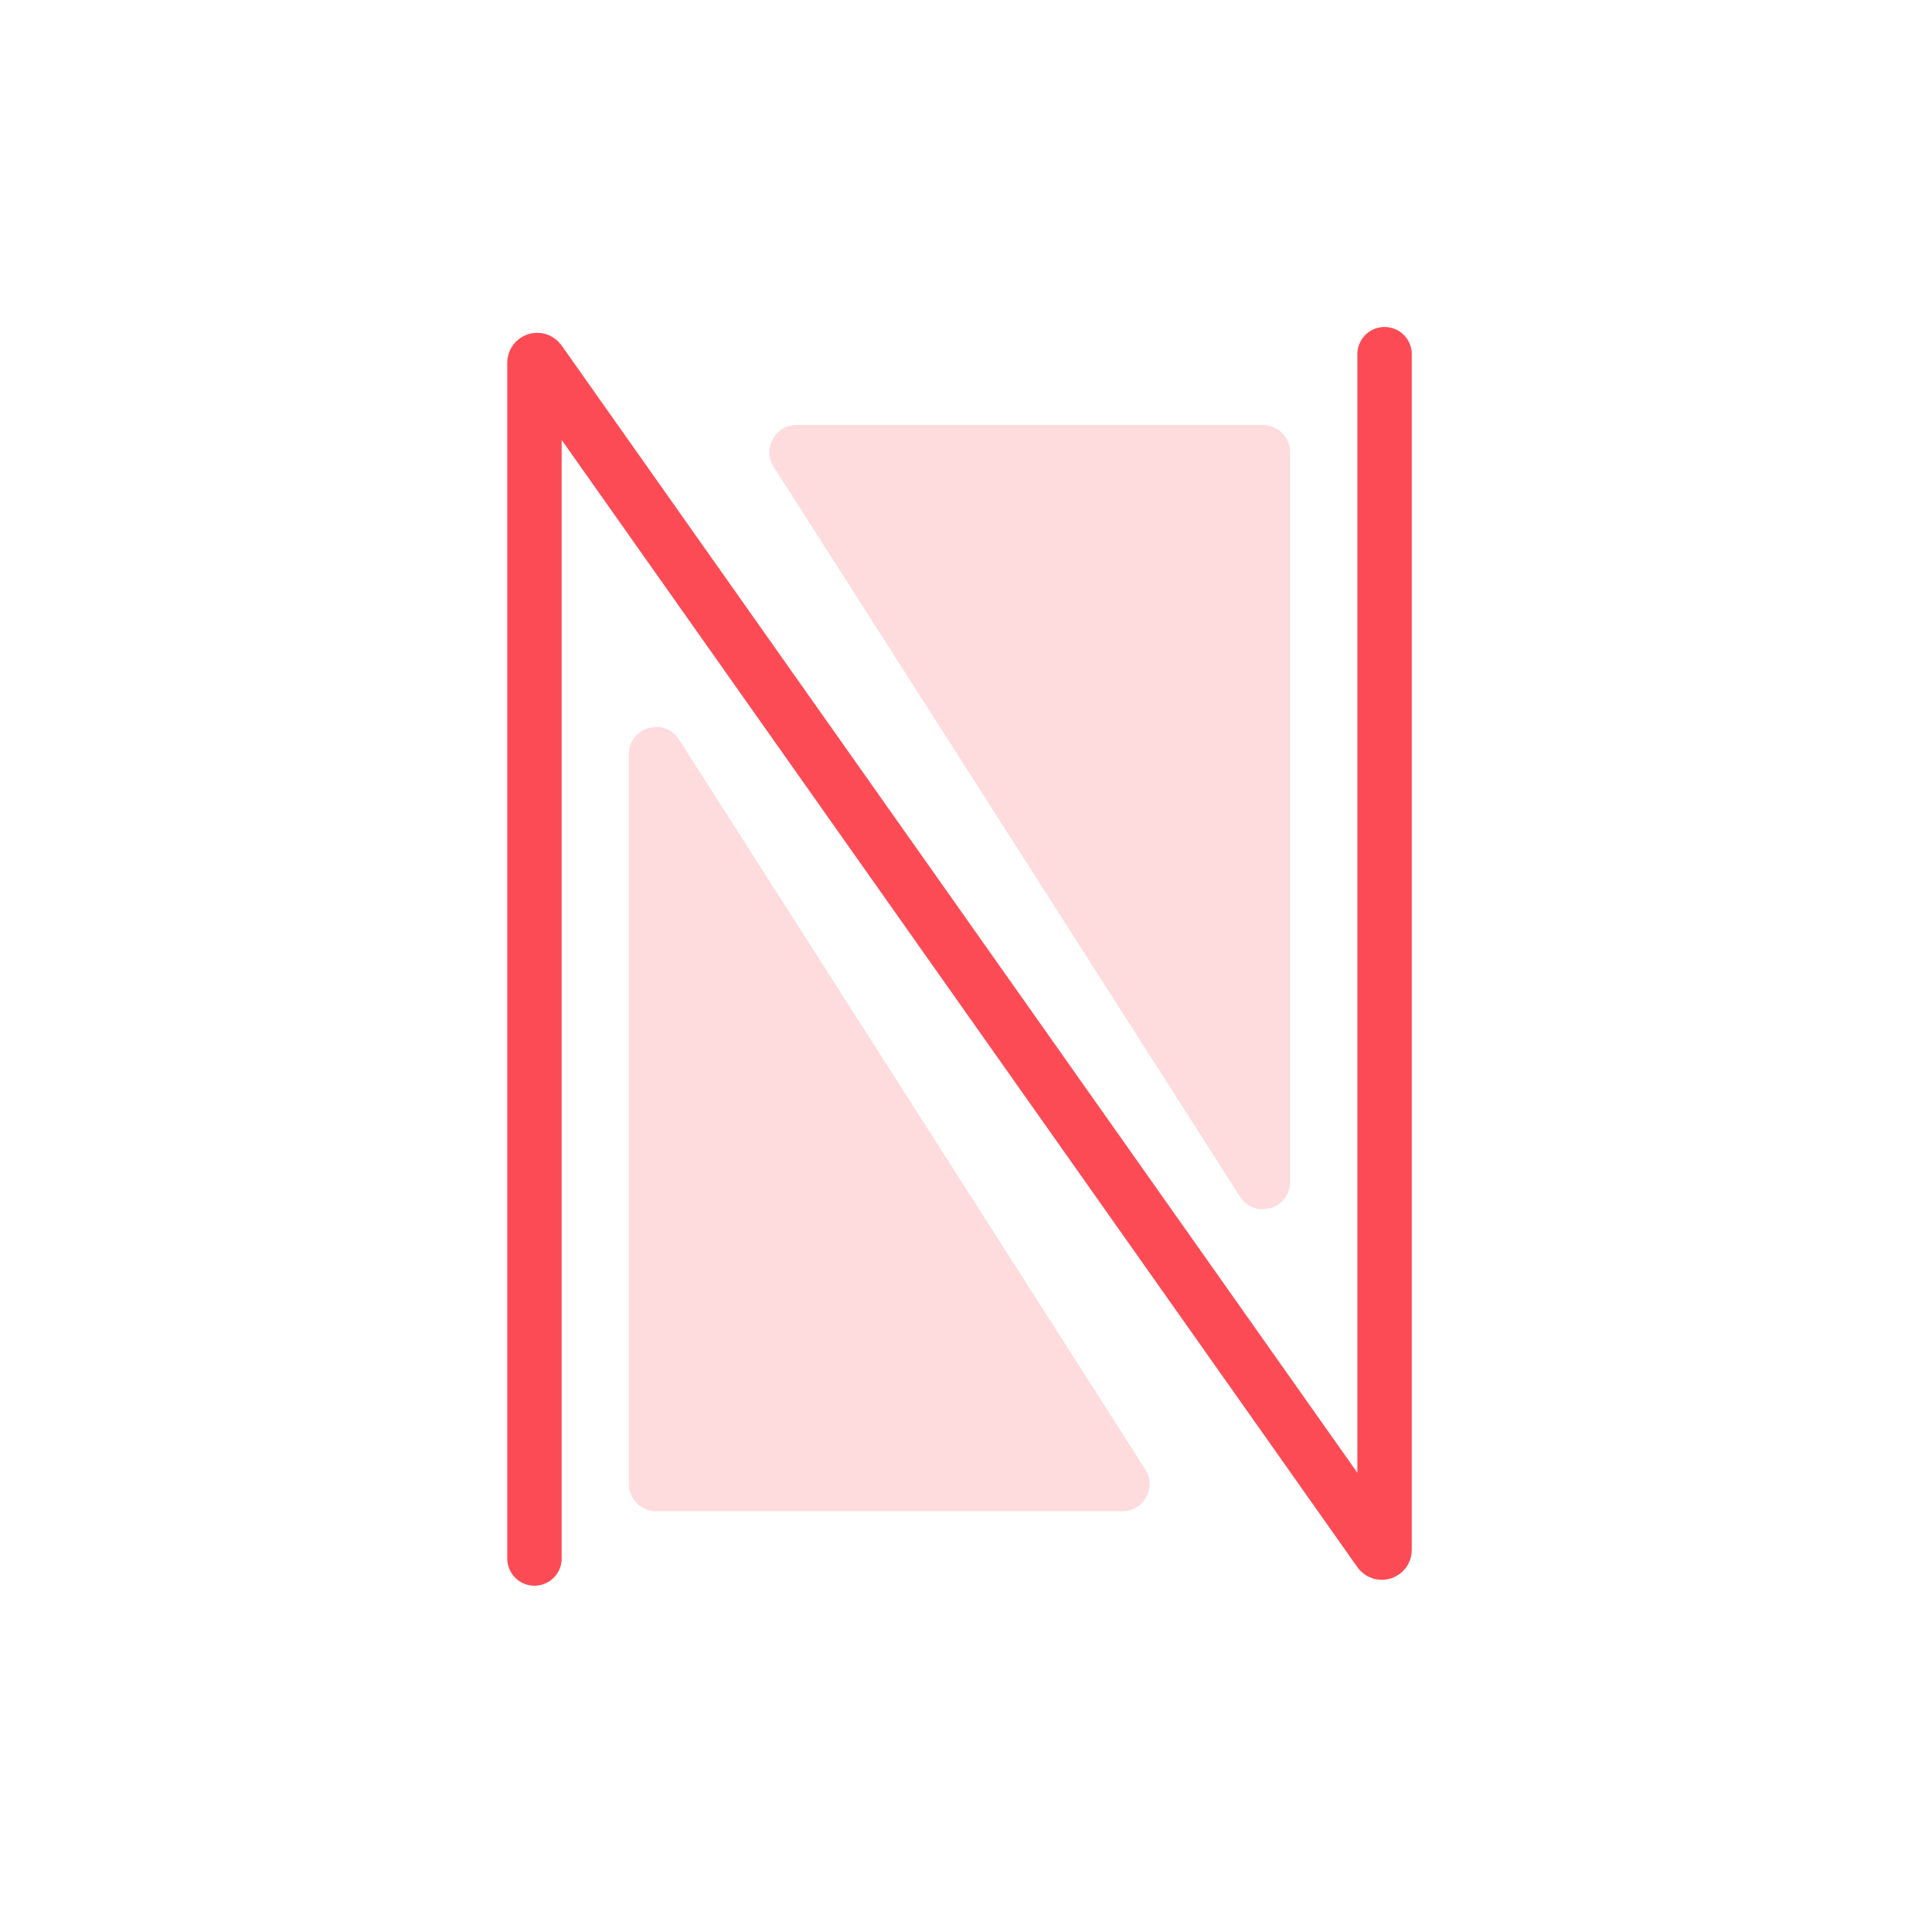 <svg width="71" height="71" viewBox="0 0 71 71" fill="none" xmlns="http://www.w3.org/2000/svg">
<path d="M19.641 57.274V13.331C19.641 13.233 19.766 13.193 19.822 13.273L50.7 57.016C50.756 57.096 50.882 57.056 50.882 56.959V13.016" stroke="#FD4B55" stroke-width="2" stroke-linecap="round"/>
<path opacity="0.2" d="M23.112 54.538V27.72C23.112 26.72 24.417 26.339 24.955 27.181L42.089 54C42.514 54.665 42.036 55.538 41.246 55.538H24.112C23.56 55.538 23.112 55.09 23.112 54.538Z" fill="#FD4B55"/>
<path opacity="0.2" d="M47.41 16.618L47.41 43.437C47.41 44.436 46.106 44.817 45.568 43.975L28.433 17.157C28.008 16.491 28.486 15.618 29.276 15.618L46.41 15.618C46.962 15.618 47.41 16.066 47.41 16.618Z" fill="#FD4B55"/>
</svg>
